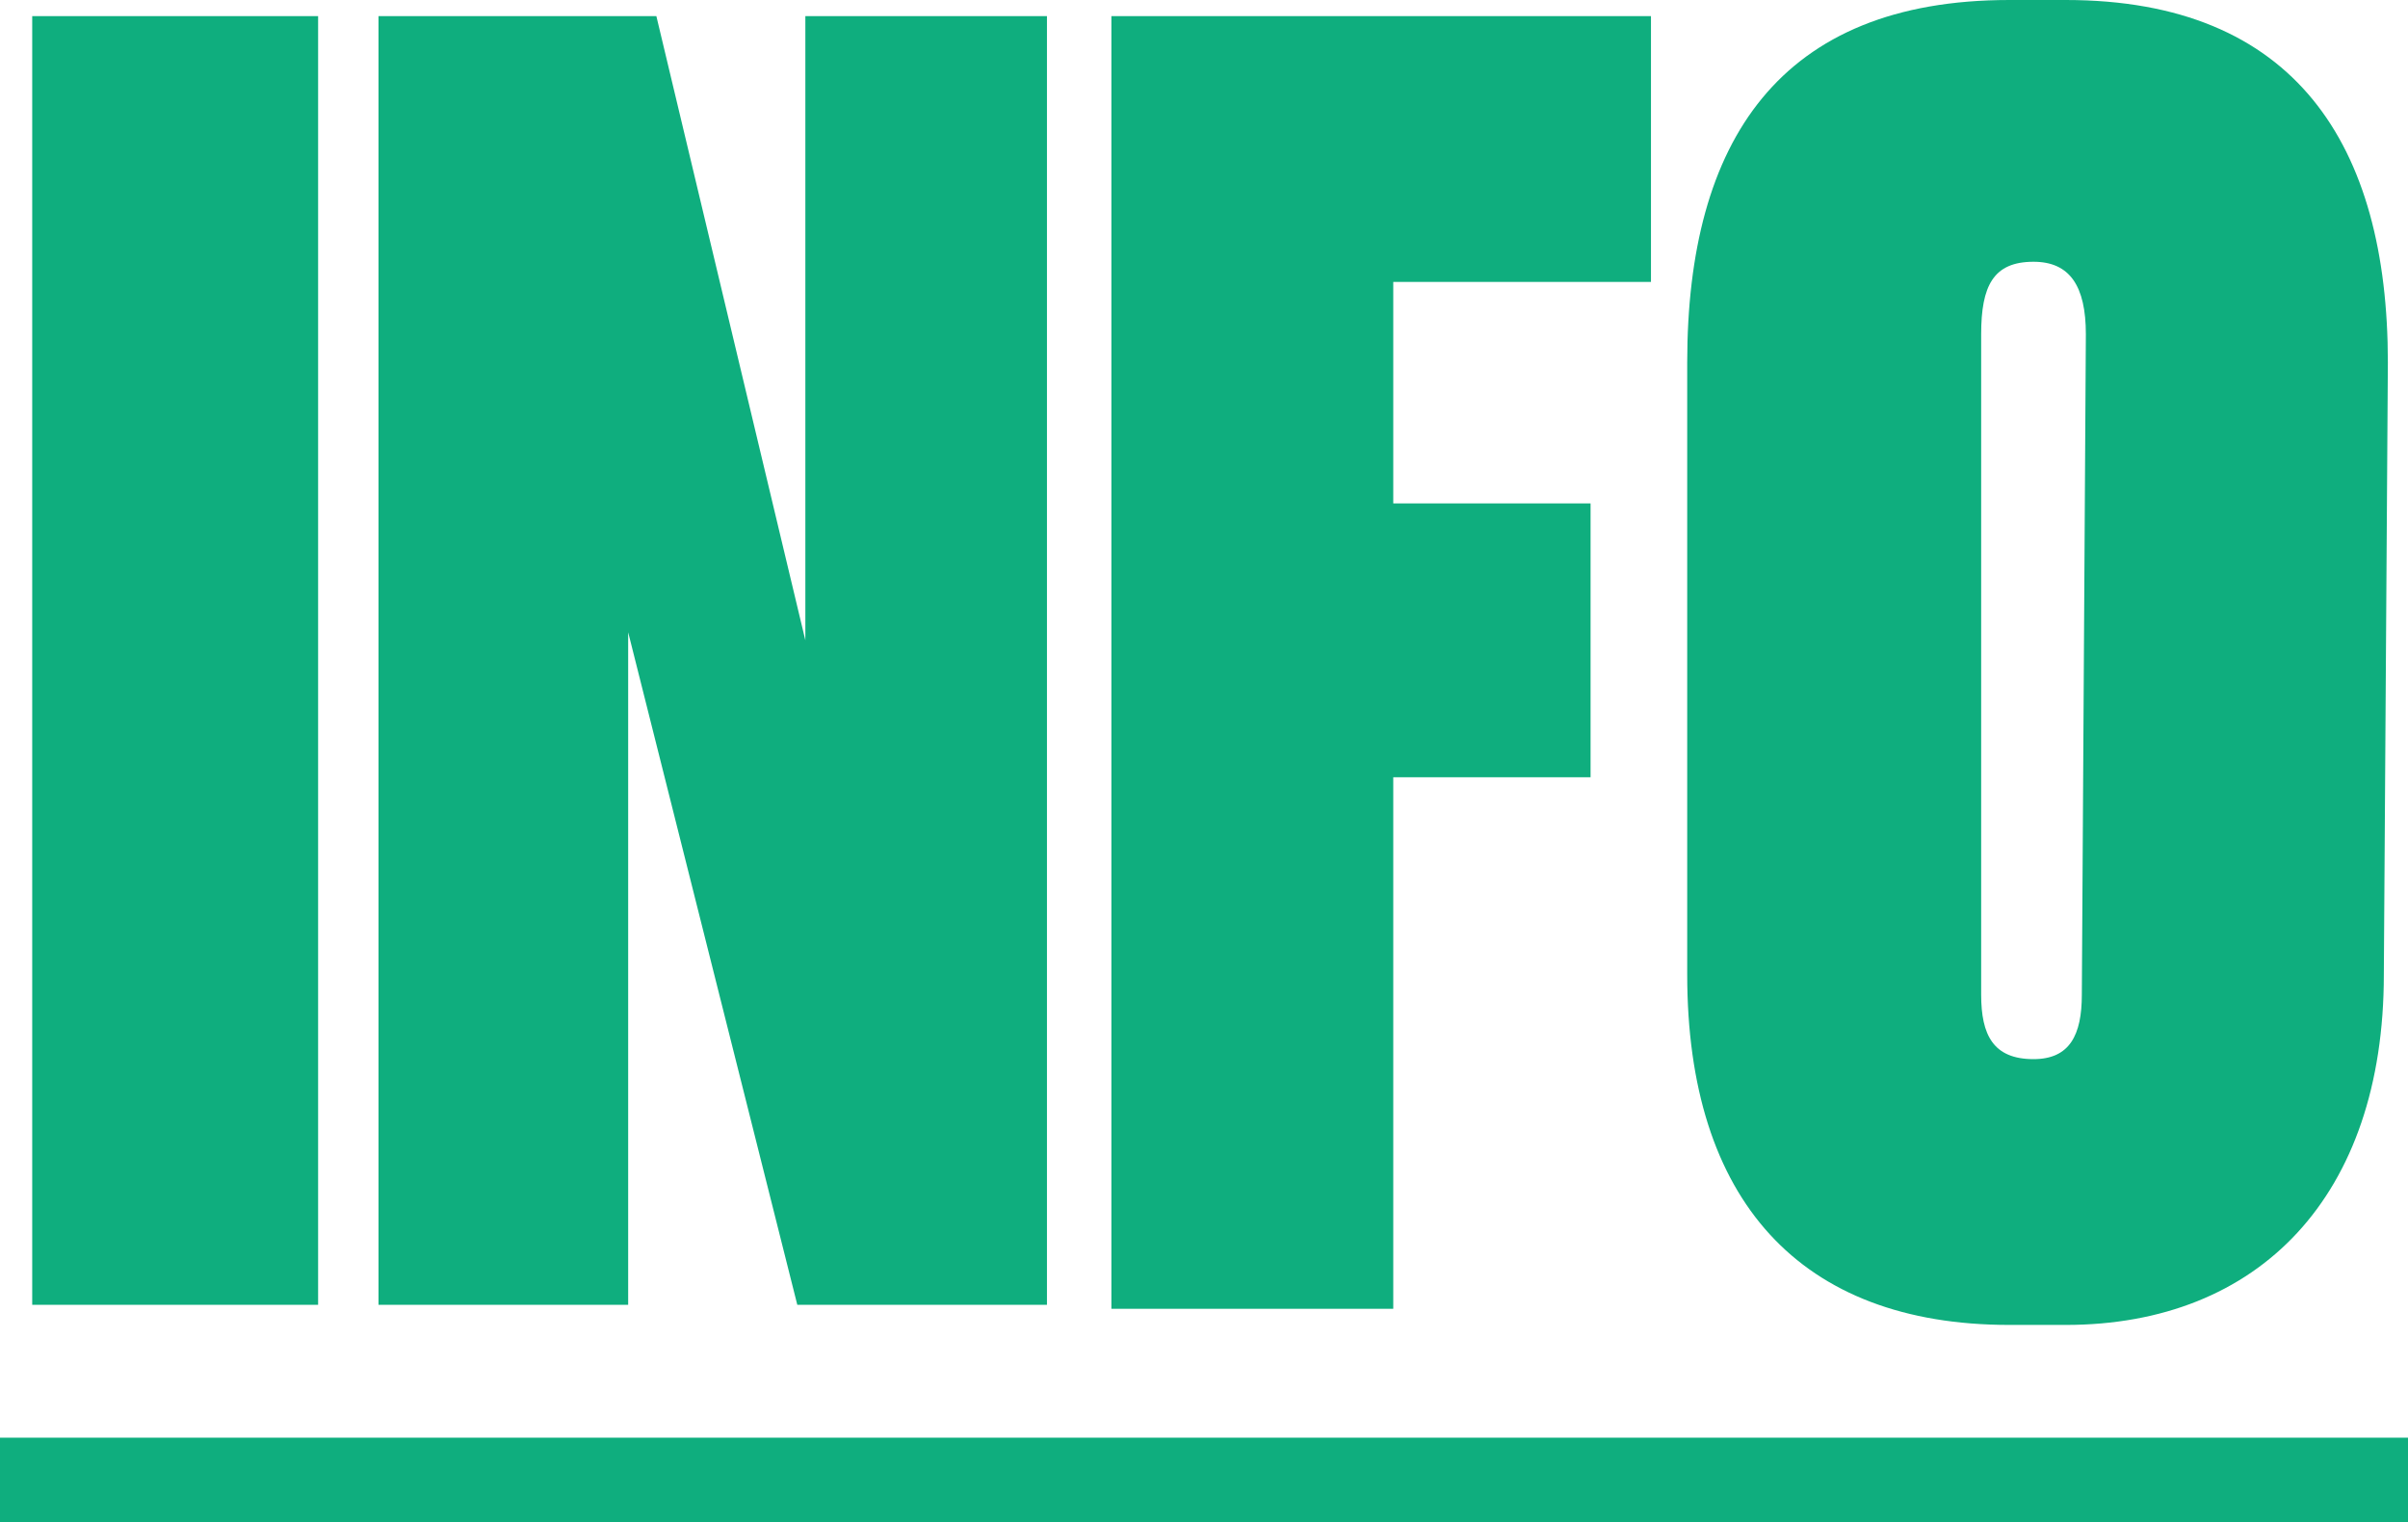 <?xml version="1.0" encoding="utf-8"?>
<!-- Generator: Adobe Illustrator 27.0.1, SVG Export Plug-In . SVG Version: 6.00 Build 0)  -->
<svg version="1.1" id="Layer_1" xmlns="http://www.w3.org/2000/svg" xmlns:xlink="http://www.w3.org/1999/xlink" x="0px" y="0px"
	 viewBox="0 0 59.8 37.8" style="enable-background:new 0 0 59.8 37.8;" xml:space="preserve">
<style type="text/css">
	.st0{enable-background:new    ;}
	.st1{fill:#0FAE7E;}
</style>
<g class="st0">
	<path class="st1" d="M7.9,32.4H0.8v-32h7.1V32.4z"/>
	<path class="st1" d="M16.3,0.4L20,15.9V0.4h6v32h-6.2l-4.2-16.7v16.7H9.4v-32C9.4,0.4,16.3,0.4,16.3,0.4z"/>
	<path class="st1" d="M27.6,0.4H41V7h-6.4v5.5h4.9v6.8h-4.9v13.2h-7C27.6,32.5,27.6,0.4,27.6,0.4z"/>
	<path class="st1" d="M59.2,24.2c0,5.5-3.1,8.7-7.9,8.7h-1.4c-5.2,0-8-3.1-8-8.7V9c0-5.5,2.3-9,8-9h1.4c5.7,0,8,3.6,8,9L59.2,24.2
		L59.2,24.2z M51.8,8.3c0-1.2-0.4-1.8-1.3-1.8c-1,0-1.3,0.6-1.3,1.8v16.4c0,1,0.3,1.6,1.3,1.6c0.9,0,1.2-0.6,1.2-1.6L51.8,8.3
		L51.8,8.3z"/>
	<path class="st1" d="M0,37.8v-2.1h59.8v2.1H0z"/>
</g>
</svg>

